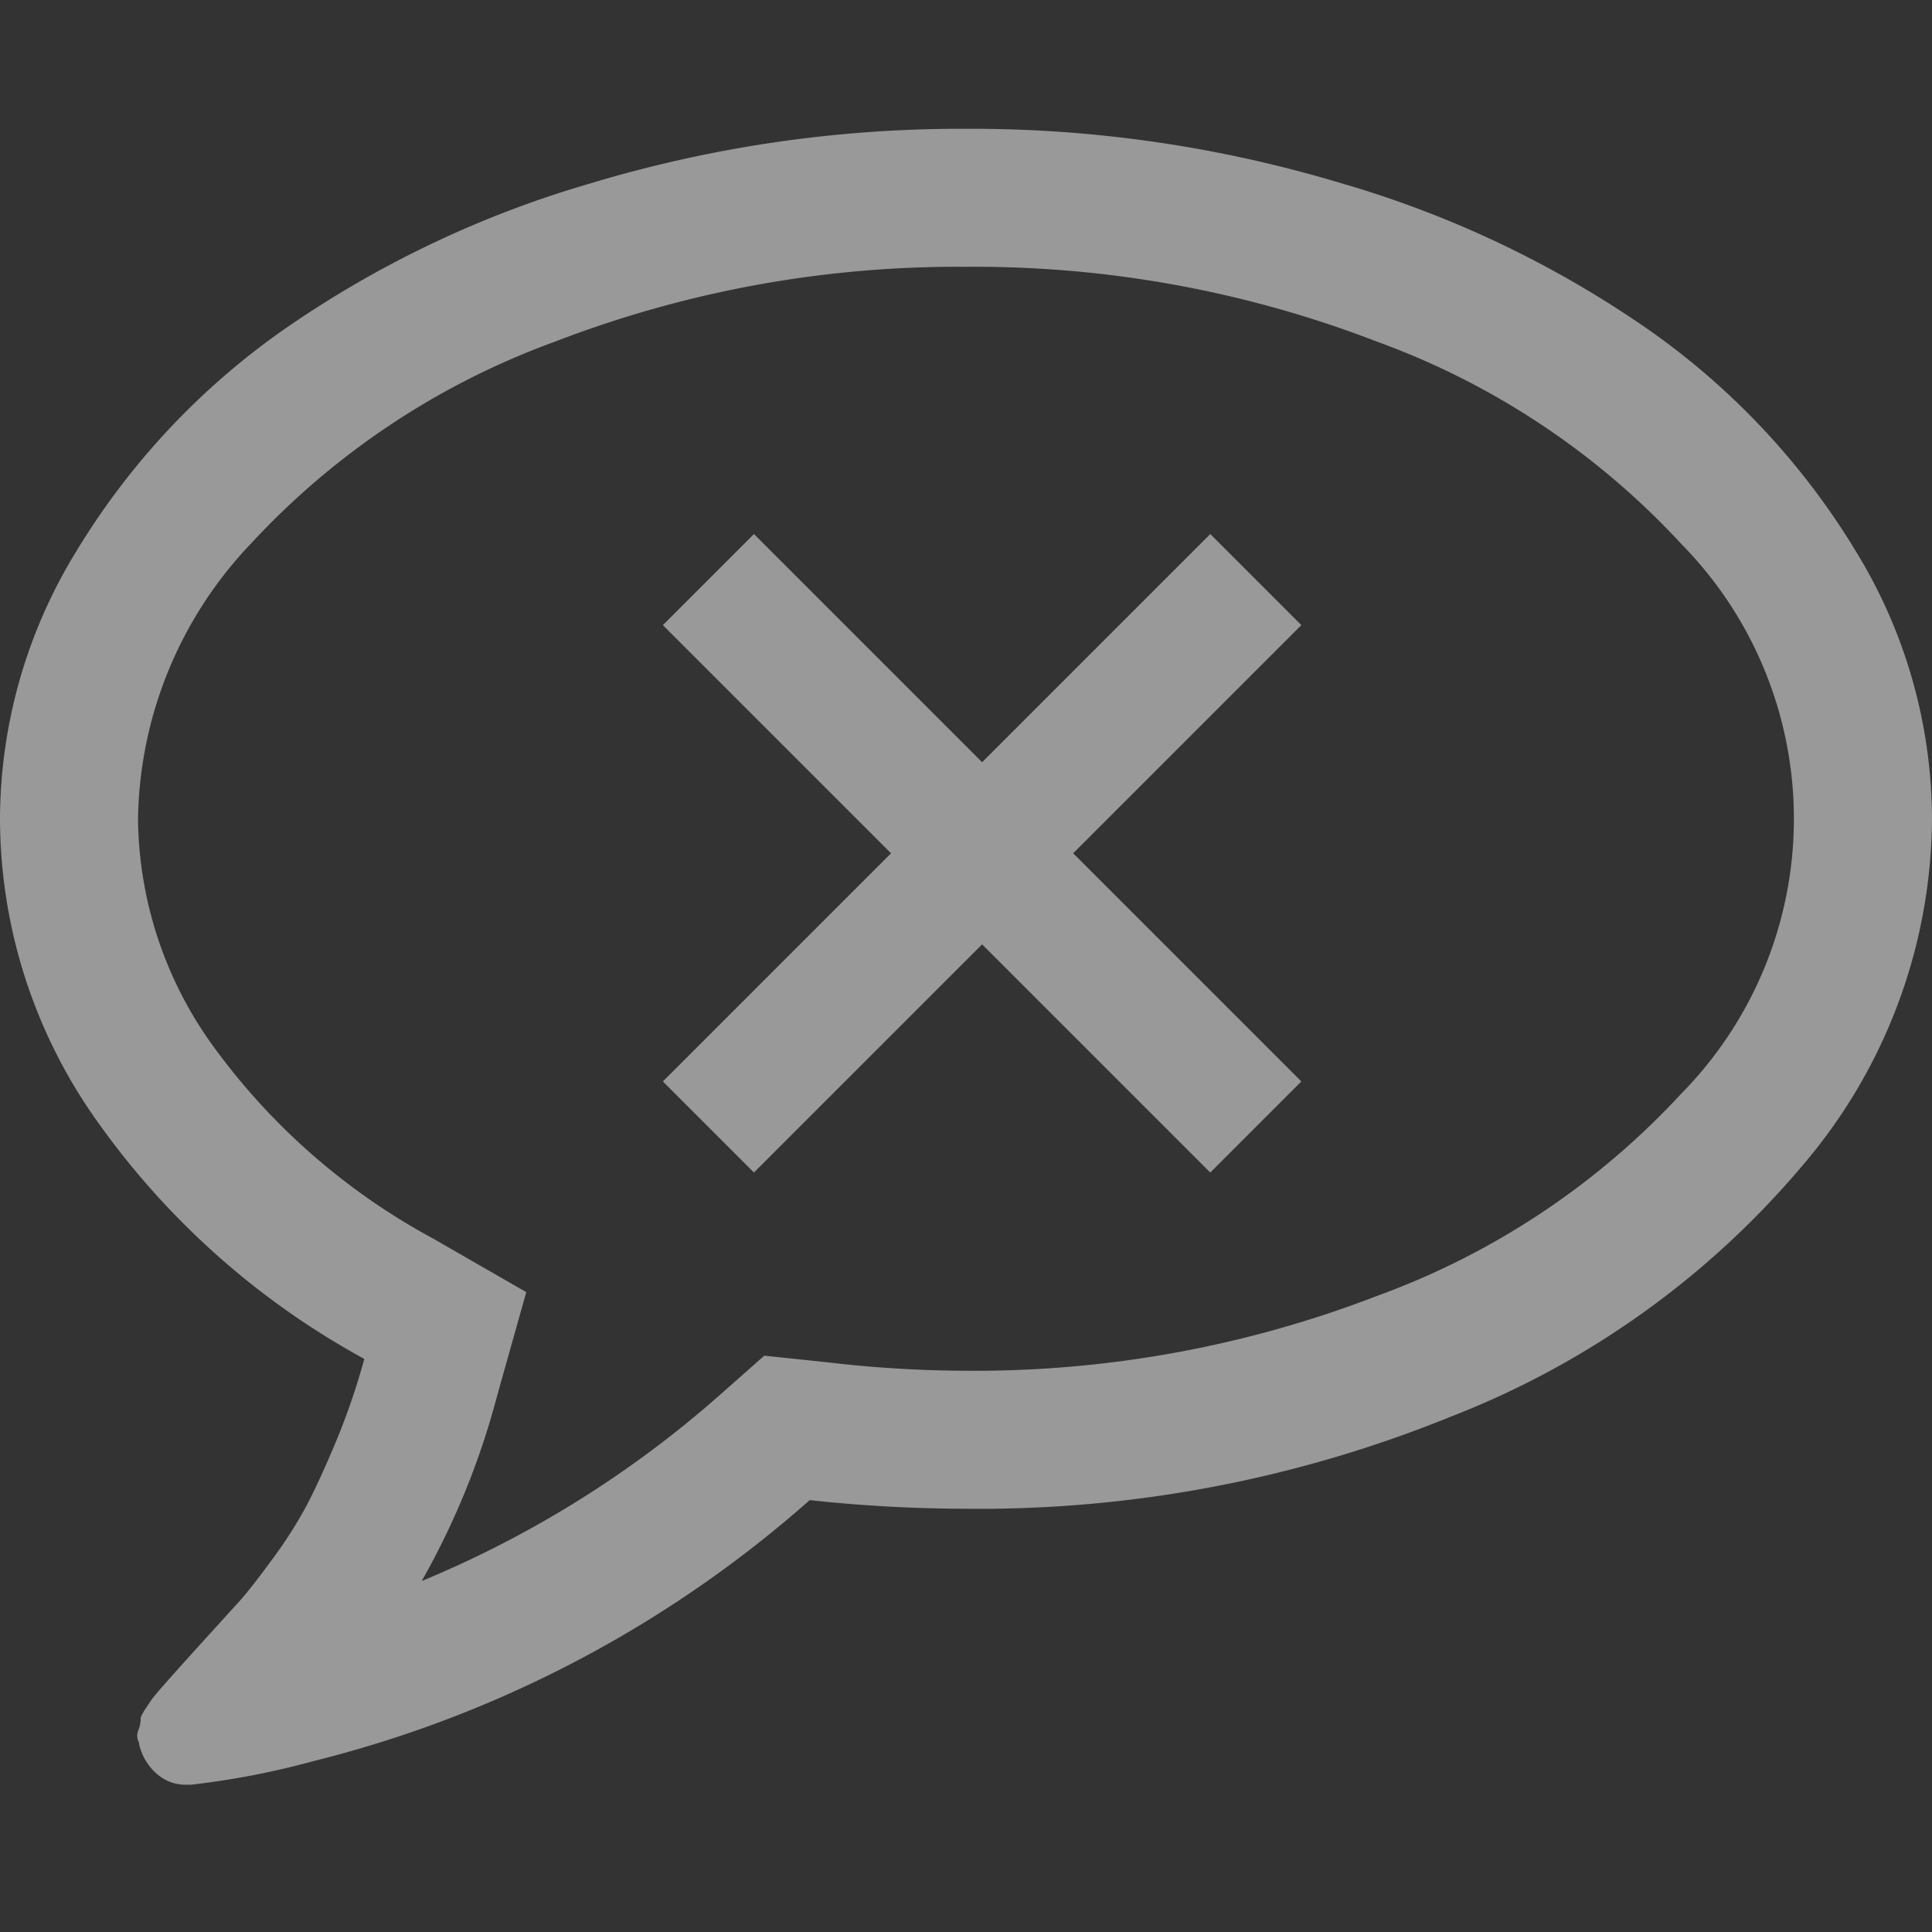 <svg xmlns="http://www.w3.org/2000/svg" viewBox="0 0 30 30">
  <rect x="0" y="0" width="30" height="30" fill="#333333" stroke="none"/>
  <defs>
    <style>
      .cls-1 {
        fill: #e50404;
        opacity: 0;
      }

      .cls-2 {
        fill: #999;
      }

      .cls-3 {
        fill: #fff;
      }

      .cls-4 {
        fill: none;
        stroke: #999;
        stroke-width: 2px;
      }
    </style>
  </defs>
  <g id="Symbol_360_3" data-name="Symbol 360 – 3" transform="translate(-427 -1101)">
    <rect id="Rectangle_1557" data-name="Rectangle 1557" class="cls-1" width="30" height="30" transform="translate(427 1101)"/>
    <g id="Group_1635" data-name="Group 1635" transform="translate(-2 -2)">
      <path id="commenting-o-icong" class="cls-2" d="M15,258.143a17.36,17.36,0,0,0-6.387,1.164,12.02,12.02,0,0,0-4.721,3.139,6.327,6.327,0,0,0-1.749,4.269,6.11,6.11,0,0,0,1.2,3.574,10.2,10.2,0,0,0,3.373,2.938l1.456.837-.452,1.607a12,12,0,0,1-1.172,2.879,16.51,16.51,0,0,0,4.6-2.863l.72-.636.954.1a18.943,18.943,0,0,0,2.176.134,17.361,17.361,0,0,0,6.387-1.163,12.02,12.02,0,0,0,4.721-3.139,6.083,6.083,0,0,0,0-8.538,12.02,12.02,0,0,0-4.721-3.139A17.36,17.36,0,0,0,15,258.143Zm15,8.571a8.35,8.35,0,0,1-2.009,5.382,13.567,13.567,0,0,1-5.458,3.9A19.46,19.46,0,0,1,15,277.428a22.886,22.886,0,0,1-2.427-.134,18.3,18.3,0,0,1-7.7,4.051,12.612,12.612,0,0,1-1.908.368H2.879a.668.668,0,0,1-.452-.176.853.853,0,0,1-.268-.46v-.017a.22.22,0,0,1-.008-.2.448.448,0,0,0,.033-.167q-.008-.033.075-.159l.1-.151.117-.142.134-.151q.117-.134.519-.578l.578-.636q.176-.193.519-.661a6.806,6.806,0,0,0,.544-.854q.2-.385.452-.988a10.64,10.64,0,0,0,.435-1.272,12.291,12.291,0,0,1-4.143-3.683A8.122,8.122,0,0,1,0,266.714a7.975,7.975,0,0,1,1.189-4.16,11.419,11.419,0,0,1,3.2-3.424,16.293,16.293,0,0,1,4.788-2.285A19.907,19.907,0,0,1,15,256a19.907,19.907,0,0,1,5.826.845,16.293,16.293,0,0,1,4.788,2.285,11.419,11.419,0,0,1,3.2,3.424A7.975,7.975,0,0,1,30,266.714Z" transform="translate(429 849)"/>
      <path id="Path_1502" data-name="Path 1502" class="cls-3" d="M0,5Z" transform="translate(435 1111)"/>
      <g id="Group_1524" data-name="Group 1524" transform="translate(112.5 -4.5)">
        <line id="Line_341" data-name="Line 341" class="cls-4" x2="8.5" y2="8.5" transform="translate(327.5 1116.5)"/>
        <line id="Line_342" data-name="Line 342" class="cls-4" x1="8.5" y2="8.5" transform="translate(327.5 1116.5)"/>
      </g>
    </g>
  </g>
</svg>
